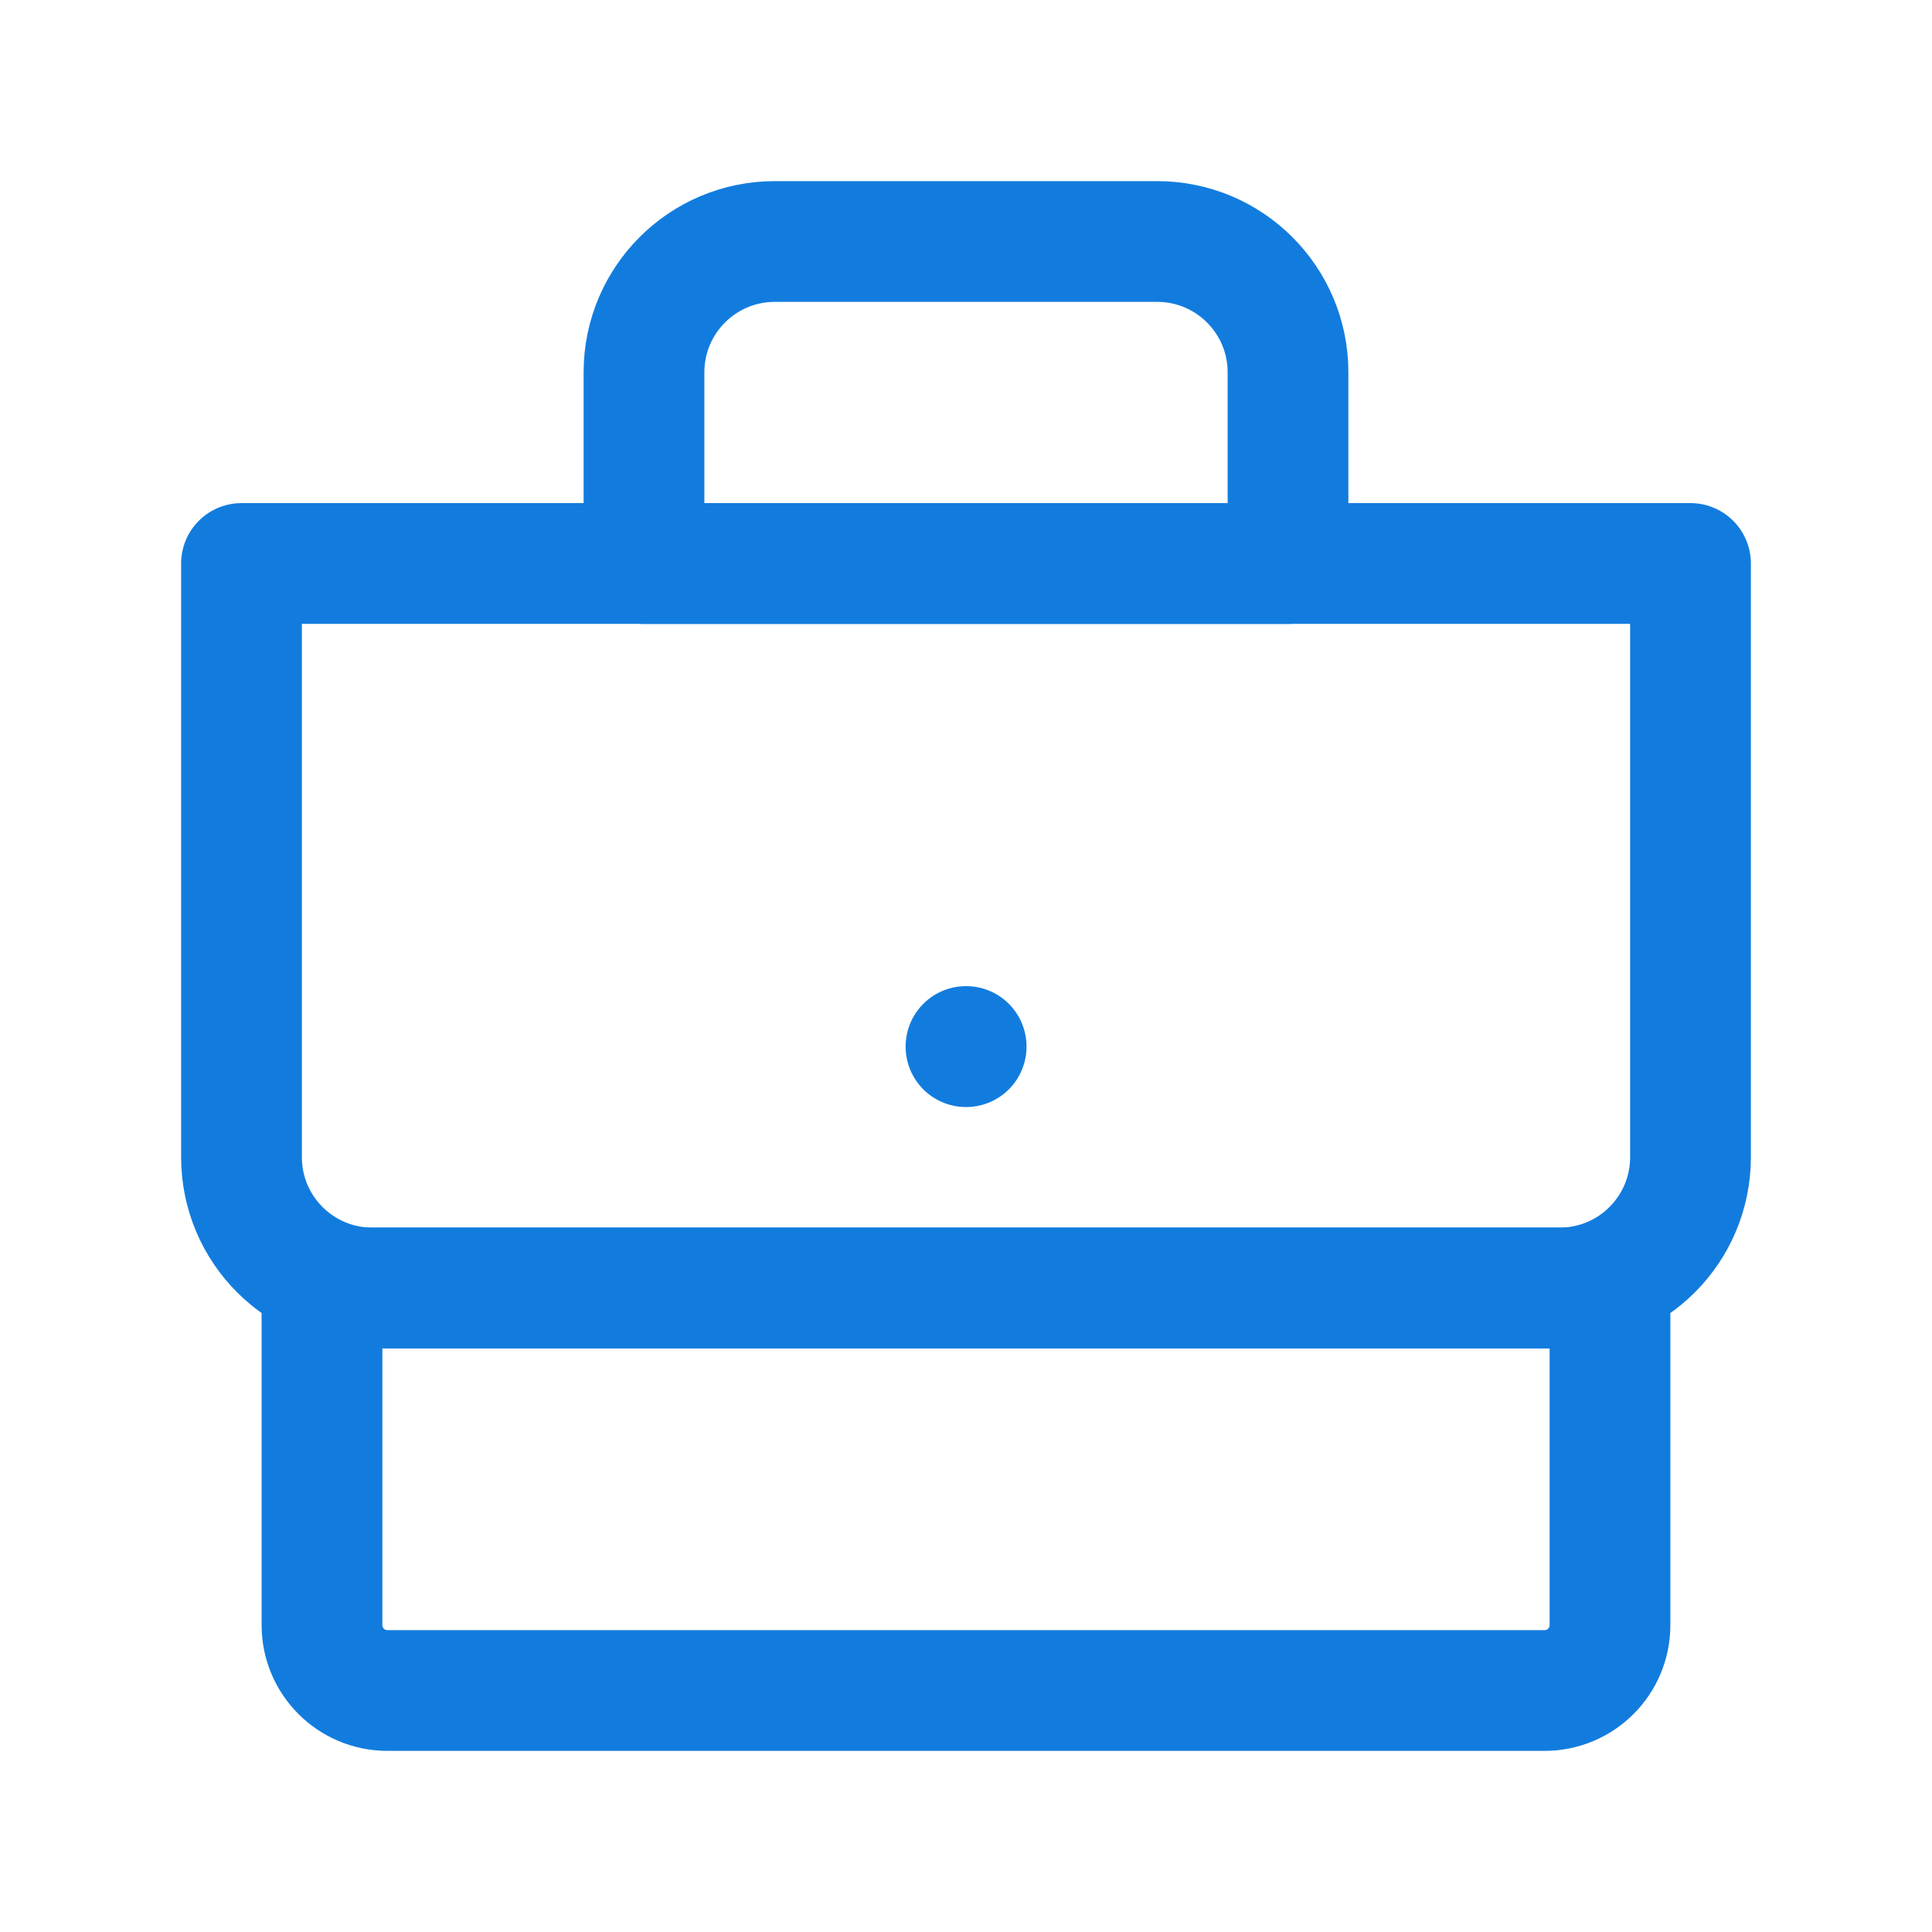 <svg width="64" height="64" viewBox="0 0 64 64" fill="none" xmlns="http://www.w3.org/2000/svg">
<path d="M10.666 42.667H53.333V53.834C53.333 55.03 52.363 56 51.166 56H12.833C11.637 56 10.666 55.03 10.666 53.834V42.667Z" stroke="#127CDE" stroke-width="4" stroke-linejoin="round"/>
<path d="M8 18.666H56V38.333C56 40.726 54.06 42.666 51.667 42.666H12.333C9.94 42.666 8 40.726 8 38.333V18.666Z" stroke="#127CDE" stroke-width="4" stroke-linejoin="round"/>
<path d="M21.333 12.333C21.333 9.94 23.273 8 25.667 8H38.333C40.727 8 42.667 9.94 42.667 12.333V18.667H21.333V12.333Z" stroke="#127CDE" stroke-width="4" stroke-linejoin="round"/>
<path d="M32 34.667H32.005V34.672H32V34.667Z" stroke="#127CDE" stroke-width="4" stroke-linecap="round" stroke-linejoin="round"/>
</svg>
